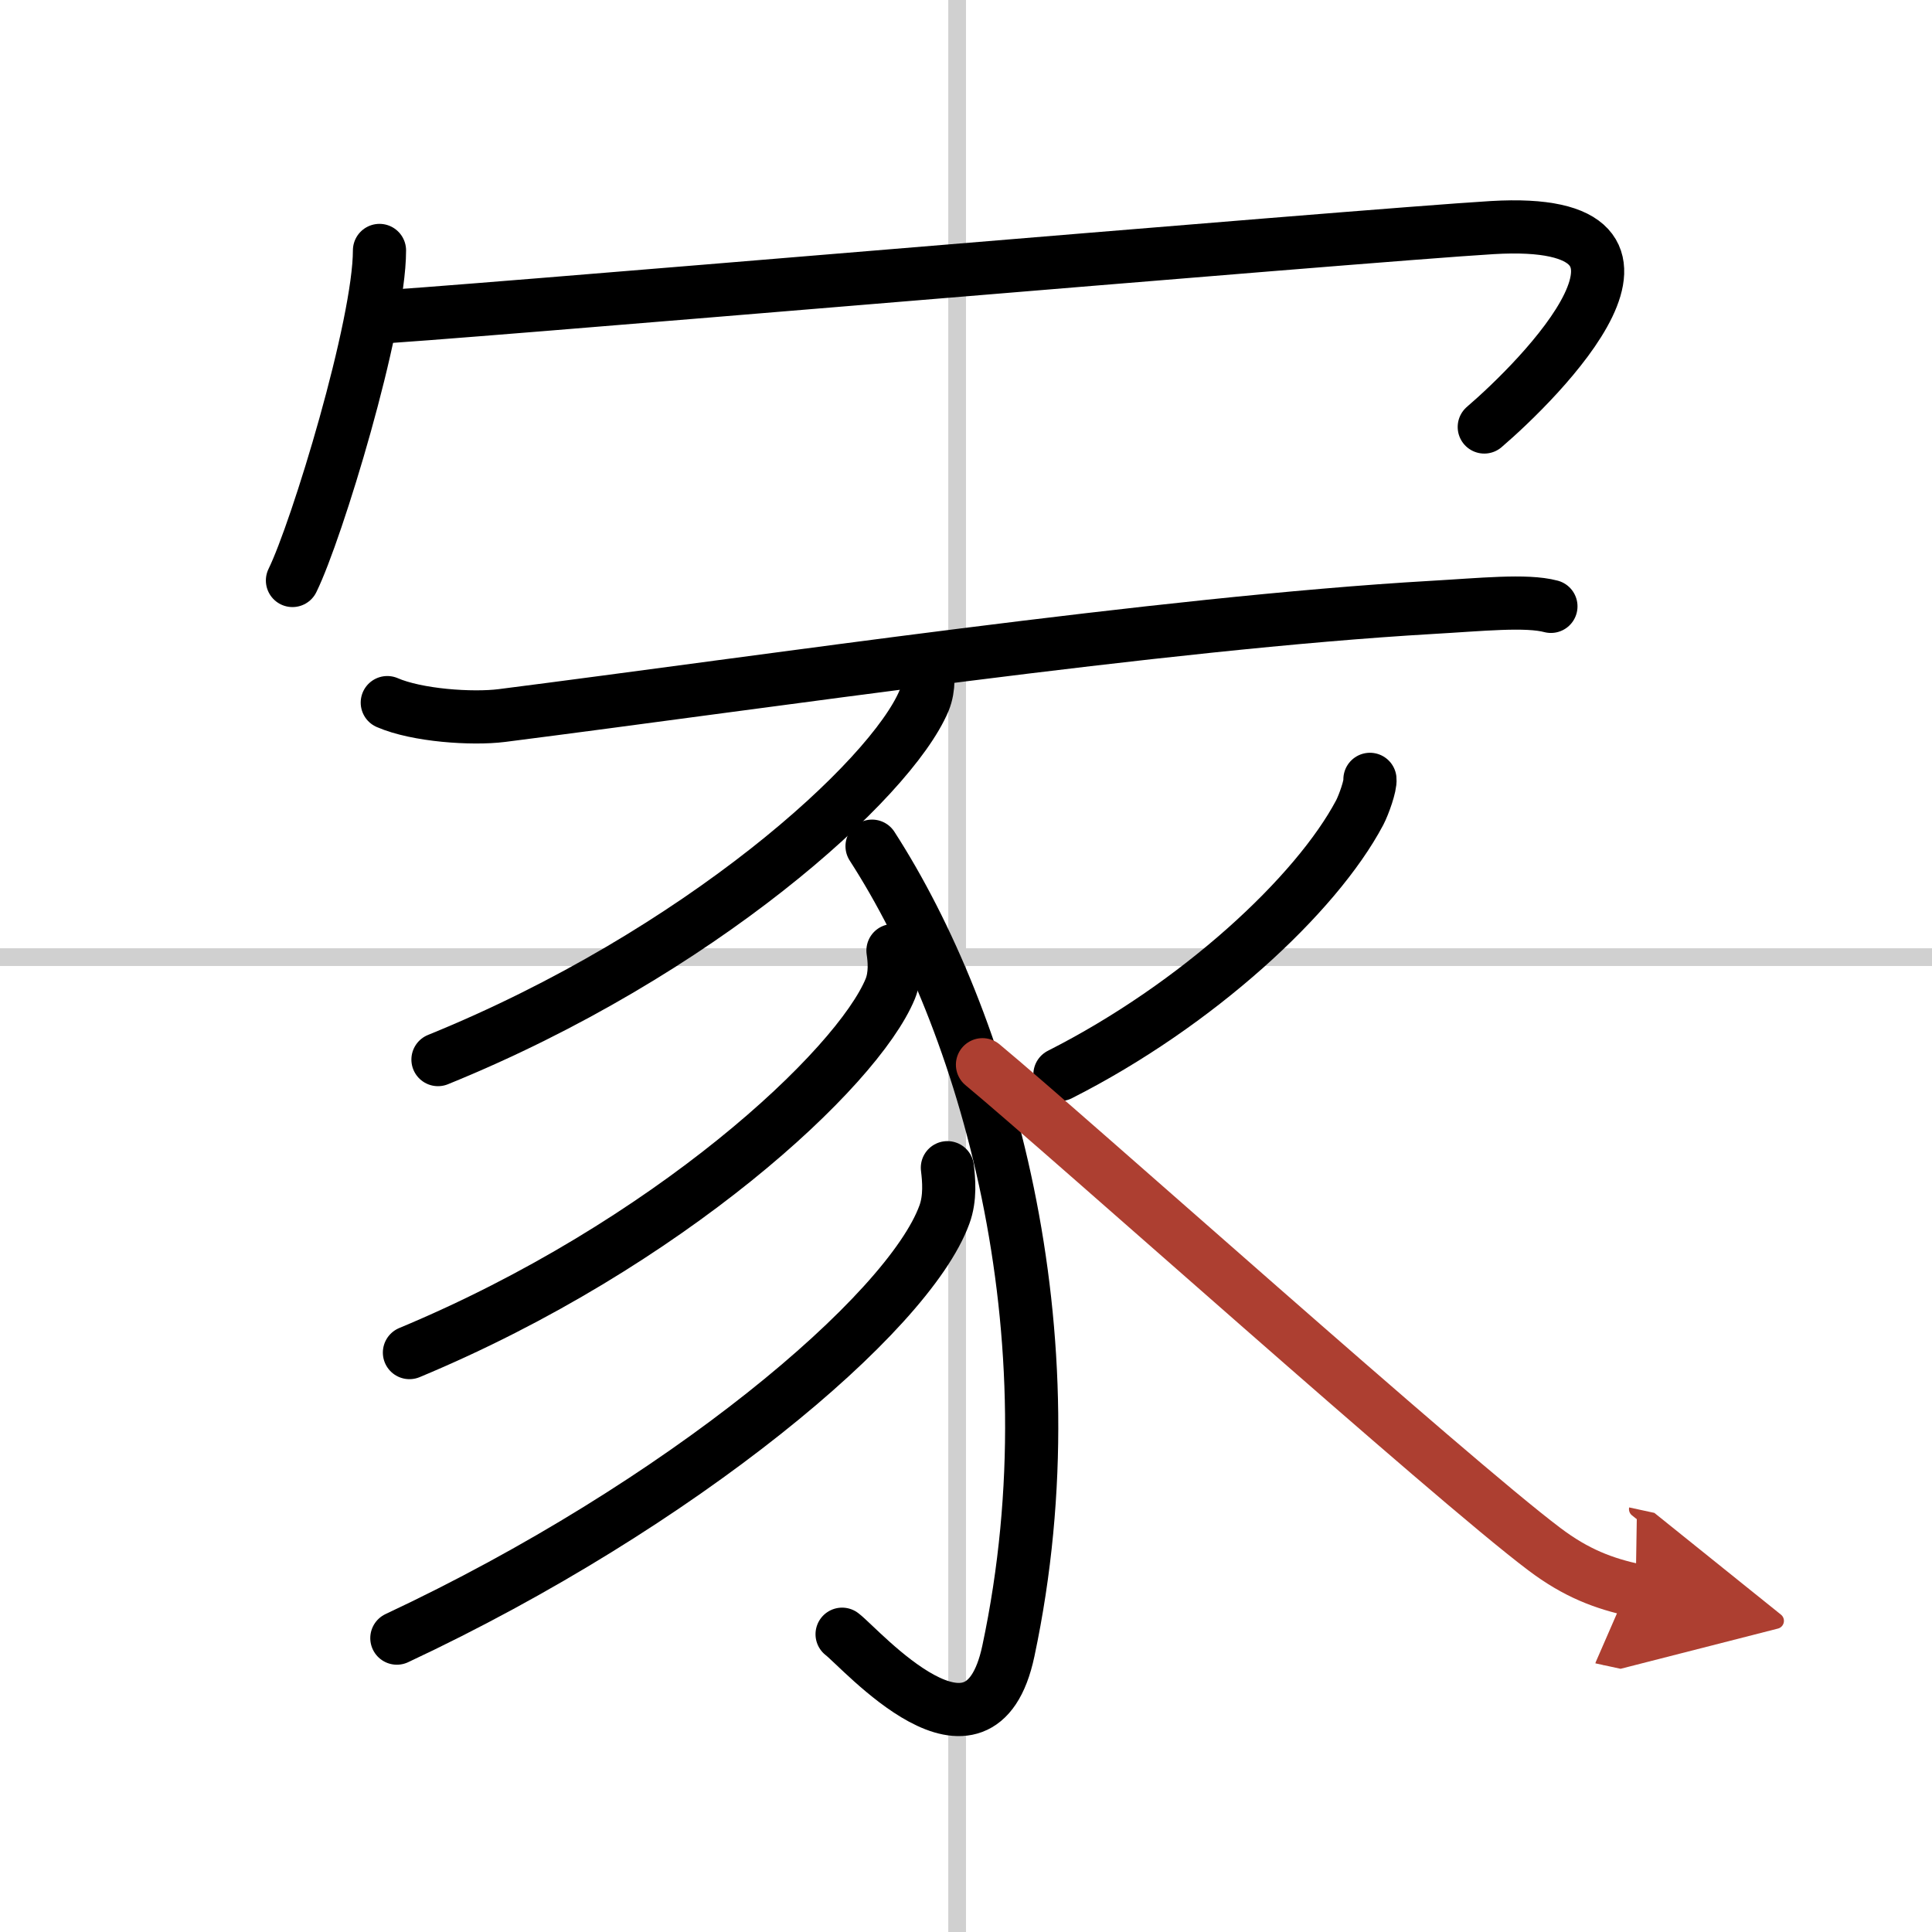 <svg width="400" height="400" viewBox="0 0 109 109" xmlns="http://www.w3.org/2000/svg"><defs><marker id="a" markerWidth="4" orient="auto" refX="1" refY="5" viewBox="0 0 10 10"><polyline points="0 0 10 5 0 10 1 5" fill="#ad3f31" stroke="#ad3f31"/></marker></defs><g fill="none" stroke="#000" stroke-linecap="round" stroke-linejoin="round" stroke-width="3"><rect width="100%" height="100%" fill="#fff" stroke="#fff"/><line x1="54" x2="54" y2="109" stroke="#d0d0d0" stroke-width="1"/><line x2="109" y1="54" y2="54" stroke="#d0d0d0" stroke-width="1"/><path d="m21.41 14.13c0 4.22-3.53 15.81-4.91 18.62"/><path d="m21.24 17.89c1.39 0.04 55.74-4.62 62.95-5.05 12.05-0.71 2.55 8.68-0.45 11.25"/><path d="m21.85 39.64c1.68 0.73 4.78 0.94 6.46 0.73 14.69-1.87 37.25-5.22 52.45-6.1 2.82-0.16 5.34-0.43 6.74-0.06"/><path d="M52.28,37.42c0.08,0.53,0.16,1.36-0.15,2.12C50.25,44,39.46,53.79,24.71,59.78"/><path d="m49.2 47.74c6.3 9.76 11.55 27.26 7.69 45.41-1.61 7.57-8.32-0.15-9.38-0.95"/><path d="M50.38,53.63c0.08,0.53,0.16,1.38-0.15,2.15C48.37,60.3,37.7,70.23,23.1,76.31"/><path d="m53.45 65.88c0.08 0.66 0.18 1.71-0.17 2.65-2.04 5.6-14.84 16.37-30.89 23.89"/><path d="m77.29 43.97c0.04 0.34-0.34 1.42-0.58 1.88-2.46 4.64-9.15 10.84-16.91 14.77"/><path d="m55.43 60.07c4.9 4.07 26.38 23.33 31.7 27.33 1.8 1.36 3.35 1.94 5.15 2.33" marker-end="url(#a)" stroke="#ad3f31"/></g></svg>
